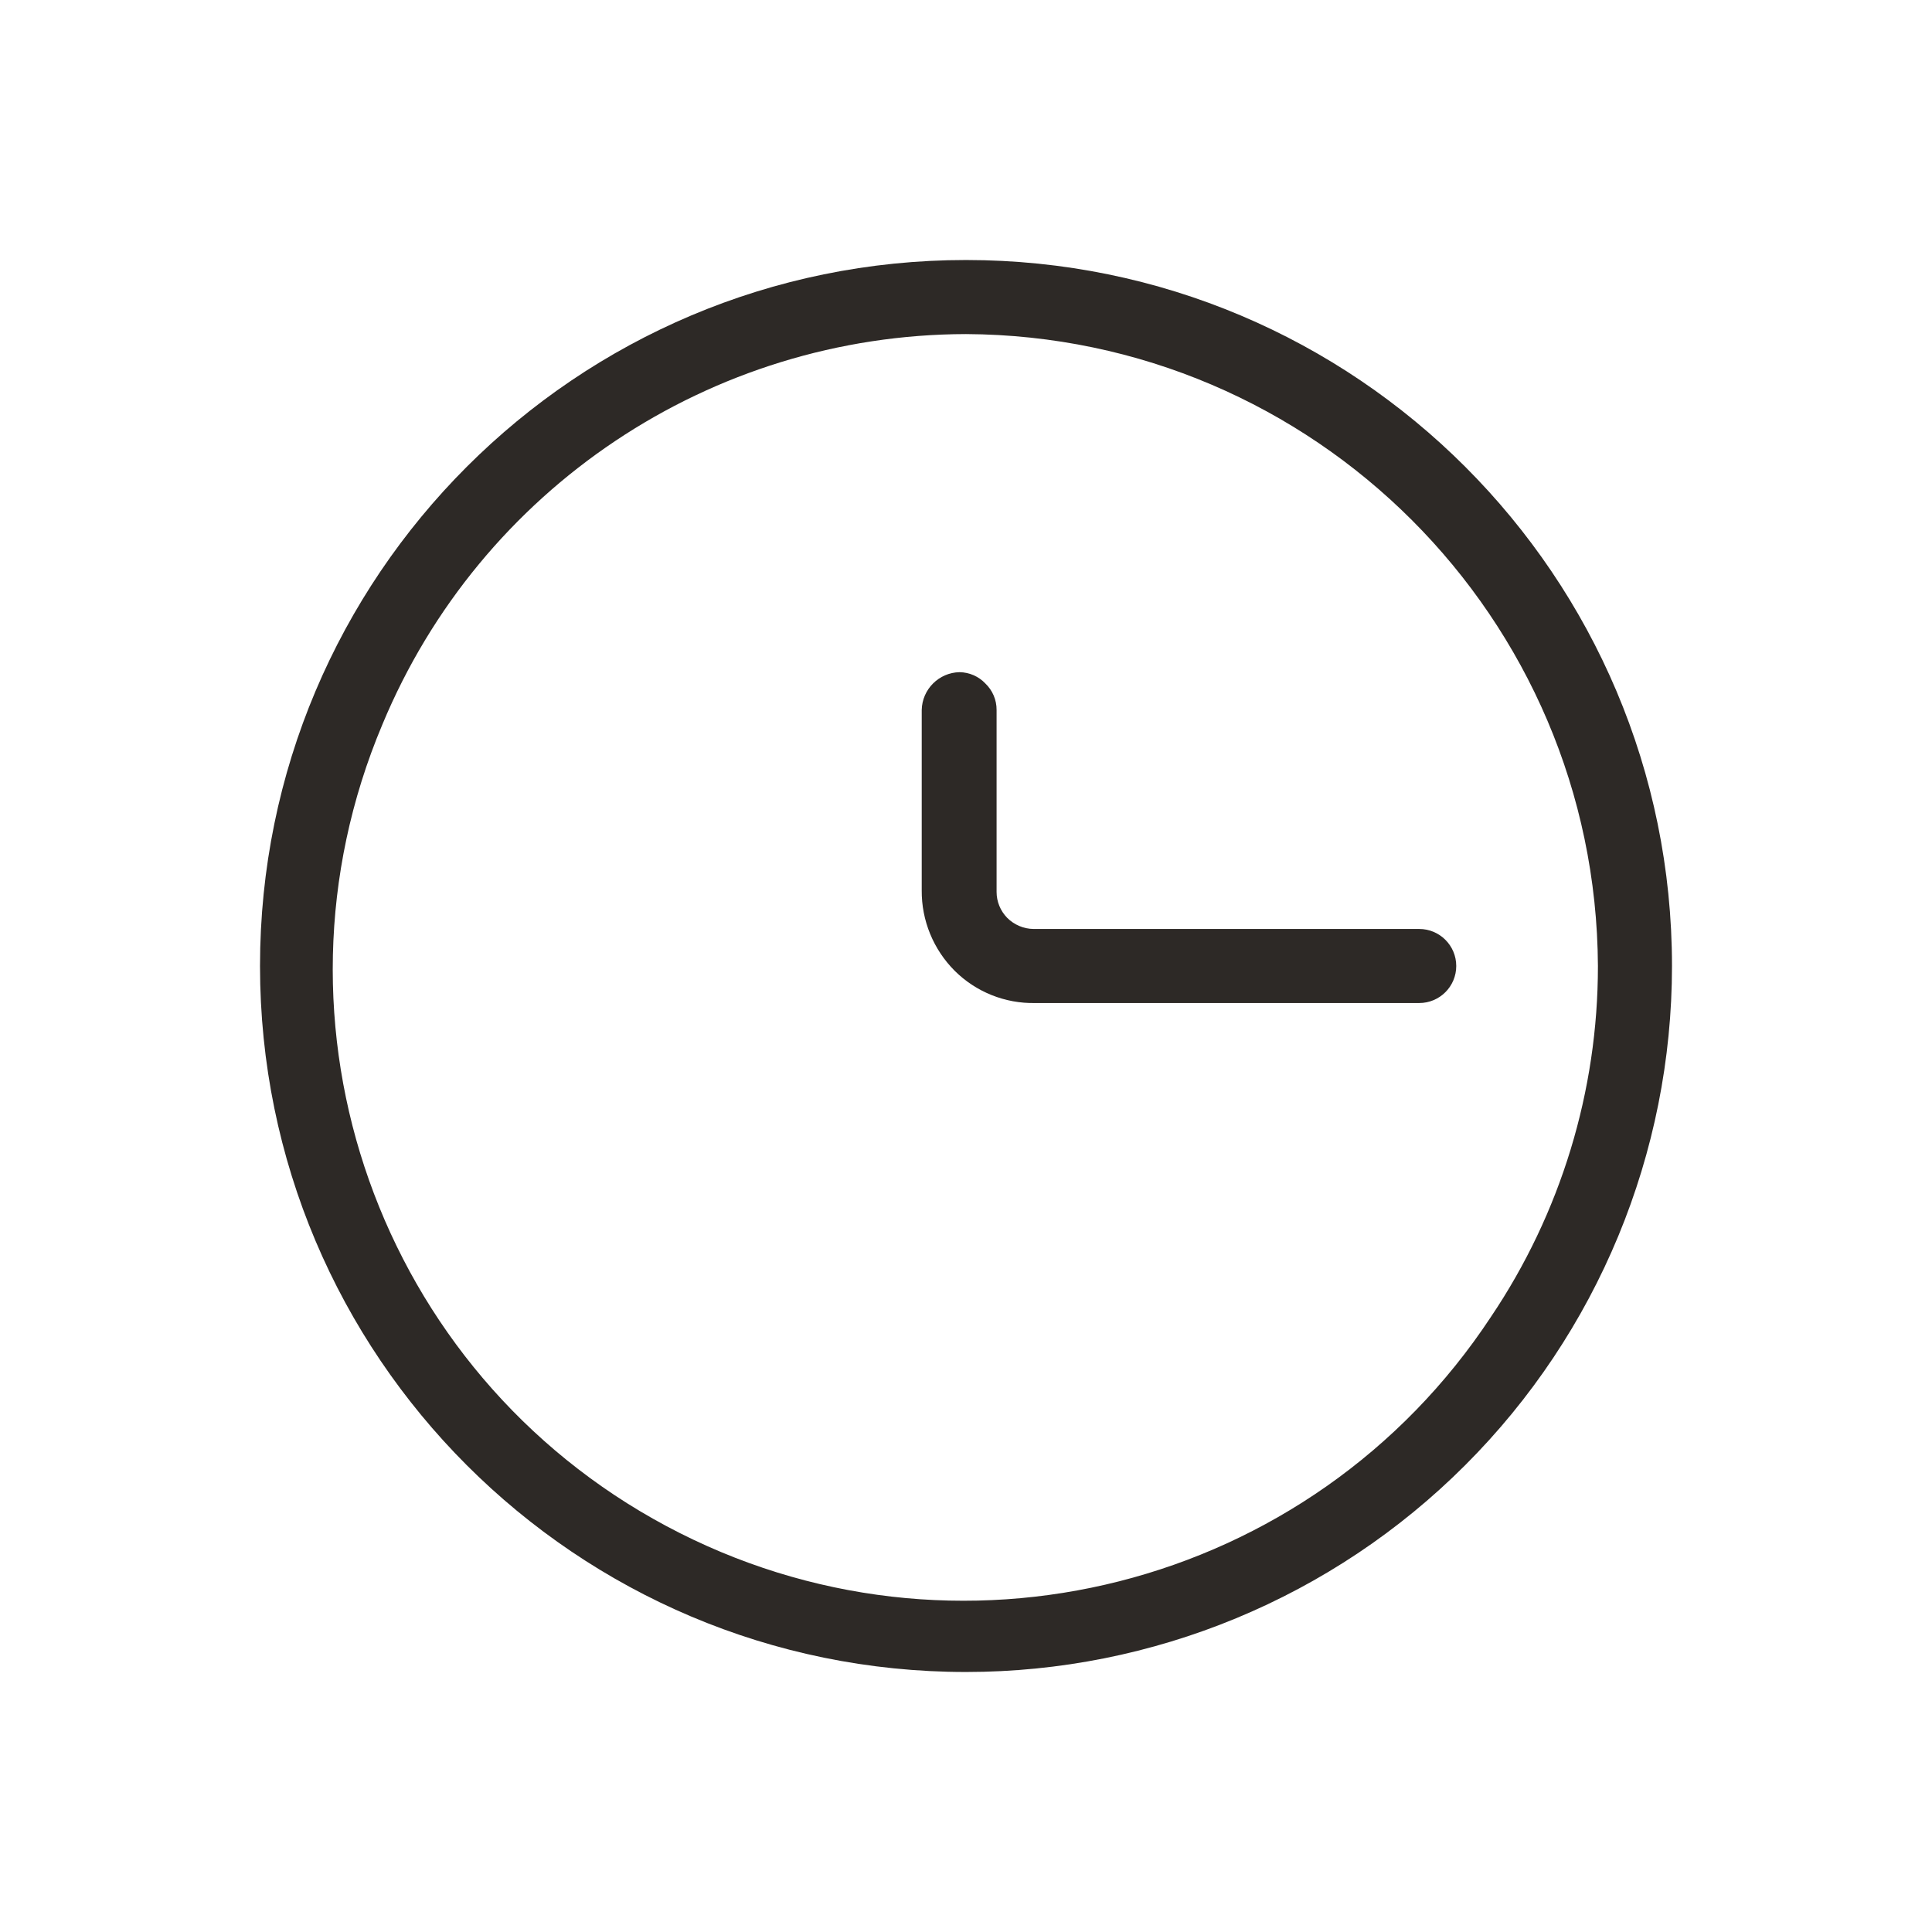 <?xml version="1.0" encoding="UTF-8"?>
<svg width="24px" height="24px" viewBox="0 0 24 24" version="1.1" xmlns="http://www.w3.org/2000/svg" xmlns:xlink="http://www.w3.org/1999/xlink">
    <title>Clock-Line</title>
    <g id="Page-1" stroke="none" stroke-width="1" fill="none" fill-rule="evenodd">
        <g id="Clock-Line">
            <rect id="Rectangle" x="0" y="0" width="24" height="24"></rect>
            <path d="M12,20.77 C7.156,20.77 3.23,16.844 3.23,12 C3.23,7.156 7.156,3.23 12,3.23 C16.844,3.23 20.77,7.156 20.77,12 C20.77,14.326 19.846,16.557 18.201,18.201 C16.557,19.846 14.326,20.77 12,20.77 Z M12,4.15 C8.827,4.157 5.968,6.069 4.75,9 C3.177,12.733 4.707,17.049 8.279,18.958 C11.852,20.868 16.29,19.742 18.52,16.36 C19.388,15.072 19.851,13.553 19.85,12 C19.828,7.674 16.326,4.172 12,4.15 Z" id="Shape" fill="#2d2926" fill-rule="nonzero"></path>
            <path d="M17.65,12.46 L12.86,12.46 C12.486,12.468 12.125,12.323 11.86,12.06 C11.595,11.795 11.447,11.435 11.45,11.06 L11.45,8.82 C11.455,8.563 11.663,8.355 11.92,8.35 C12.041,8.352 12.157,8.402 12.24,8.49 C12.33,8.576 12.381,8.695 12.38,8.82 L12.38,11.08 C12.38,11.2 12.427,11.314 12.51,11.4 C12.597,11.488 12.716,11.539 12.84,11.54 L17.63,11.54 C17.884,11.54 18.09,11.746 18.09,12 C18.09,12.254 17.884,12.46 17.63,12.46 L17.65,12.46 Z" id="Path" fill="#2d2926" fill-rule="nonzero"></path>
        </g>
    </g>
</svg>